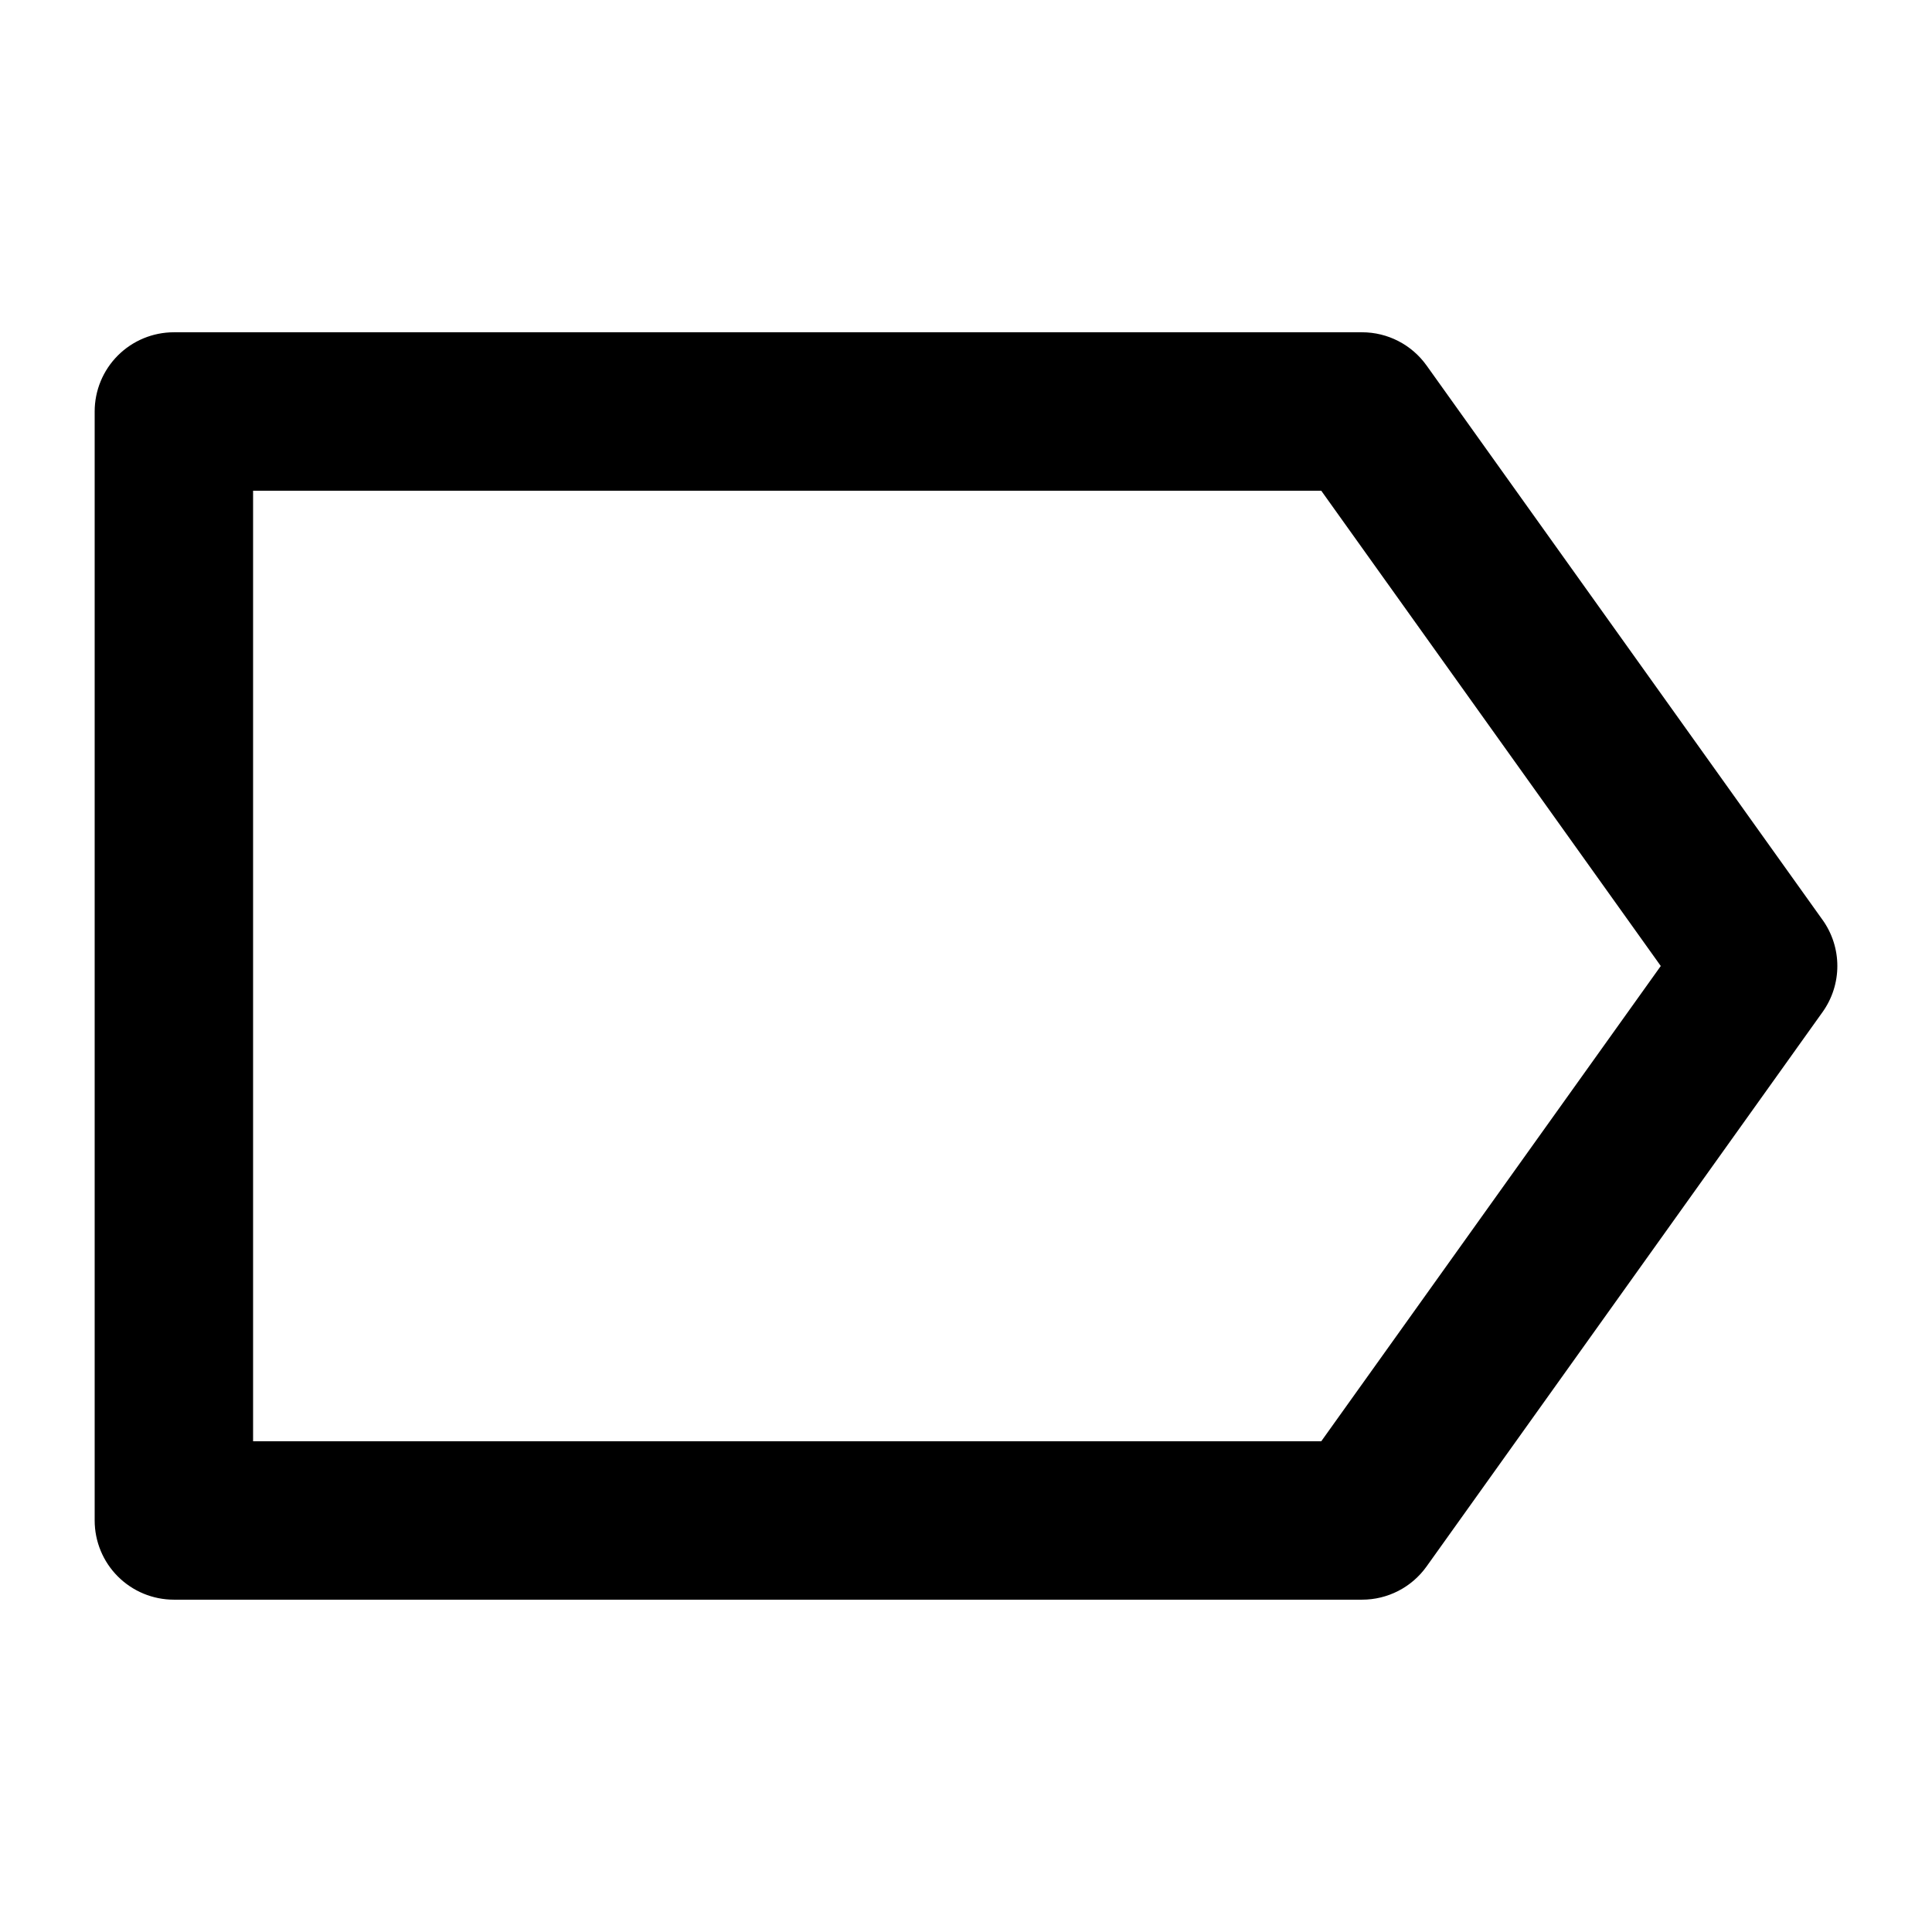 <?xml version="1.0" encoding="UTF-8"?>
<!-- Uploaded to: ICON Repo, www.svgrepo.com, Generator: ICON Repo Mixer Tools -->
<svg fill="#000000" width="800px" height="800px" version="1.1" viewBox="144 144 512 512" xmlns="http://www.w3.org/2000/svg">
 <path d="m627.01 387.8-104.96-146.95v0.004c-3.941-5.523-10.305-8.797-17.09-8.797h-314.88c-5.566 0-10.906 2.211-14.844 6.148s-6.148 9.277-6.148 14.844v293.89c0 5.57 2.211 10.91 6.148 14.844 3.938 3.938 9.277 6.148 14.844 6.148h314.88c6.785 0.004 13.148-3.273 17.09-8.793l104.96-146.95c2.539-3.559 3.906-7.824 3.906-12.195 0-4.375-1.367-8.637-3.906-12.199zm-132.86 138.15h-283.08v-251.9h283.08l89.973 125.95z"/>
</svg>